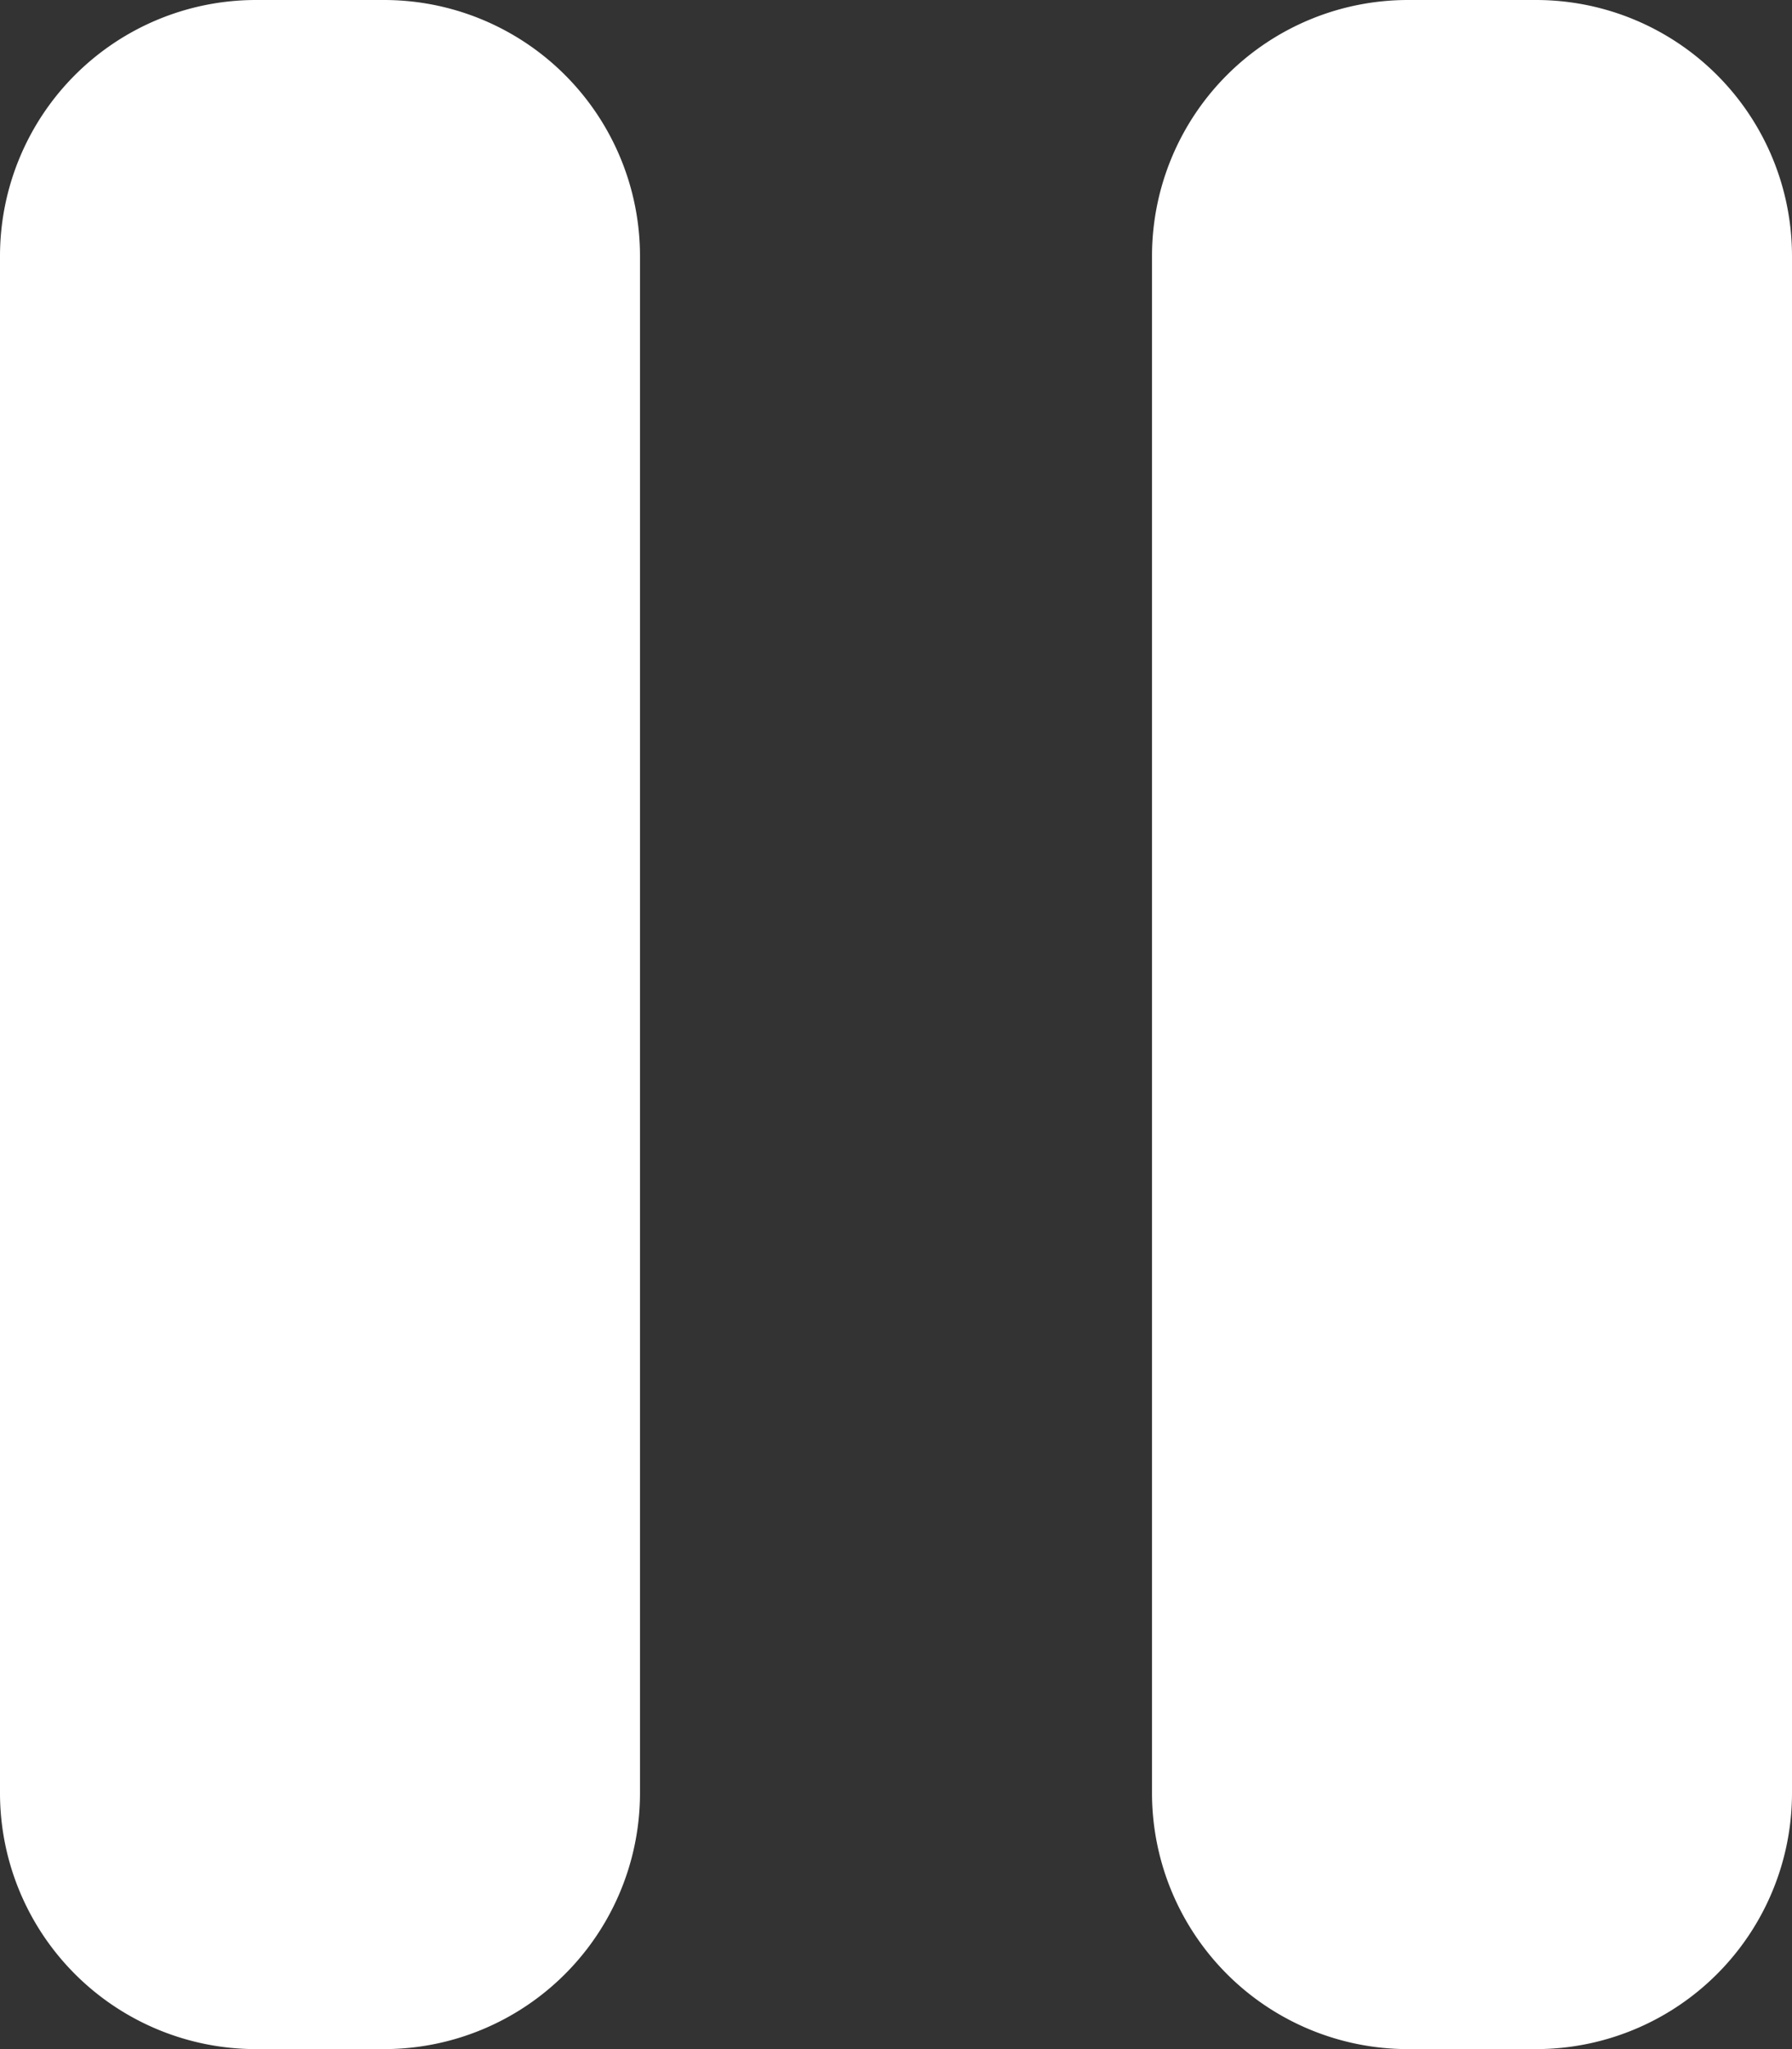 <svg xmlns="http://www.w3.org/2000/svg" width="14" height="16" viewBox="0 0 14 16">
  <rect x="0" y="0" width="14" height="16" fill="#333333" stroke="none"/>
  <g id="Group_2" data-name="Group 2" transform="translate(-1099 -1715)">
    <path id="Rectangle_652" data-name="Rectangle 652" d="M0,2A2,2,0,0,1,2,0H3A2,2,0,0,1,5,2V14a2,2,0,0,1-2,2H2a2,2,0,0,1-2-2Z" transform="translate(1099 1715)" fill="#fff"/>
    <path id="Rectangle_653" data-name="Rectangle 653" d="M0,2A2,2,0,0,1,2,0H3A2,2,0,0,1,5,2V14a2,2,0,0,1-2,2H2a2,2,0,0,1-2-2Z" transform="translate(1108 1715)" fill="#fff"/>
  </g>
</svg>
